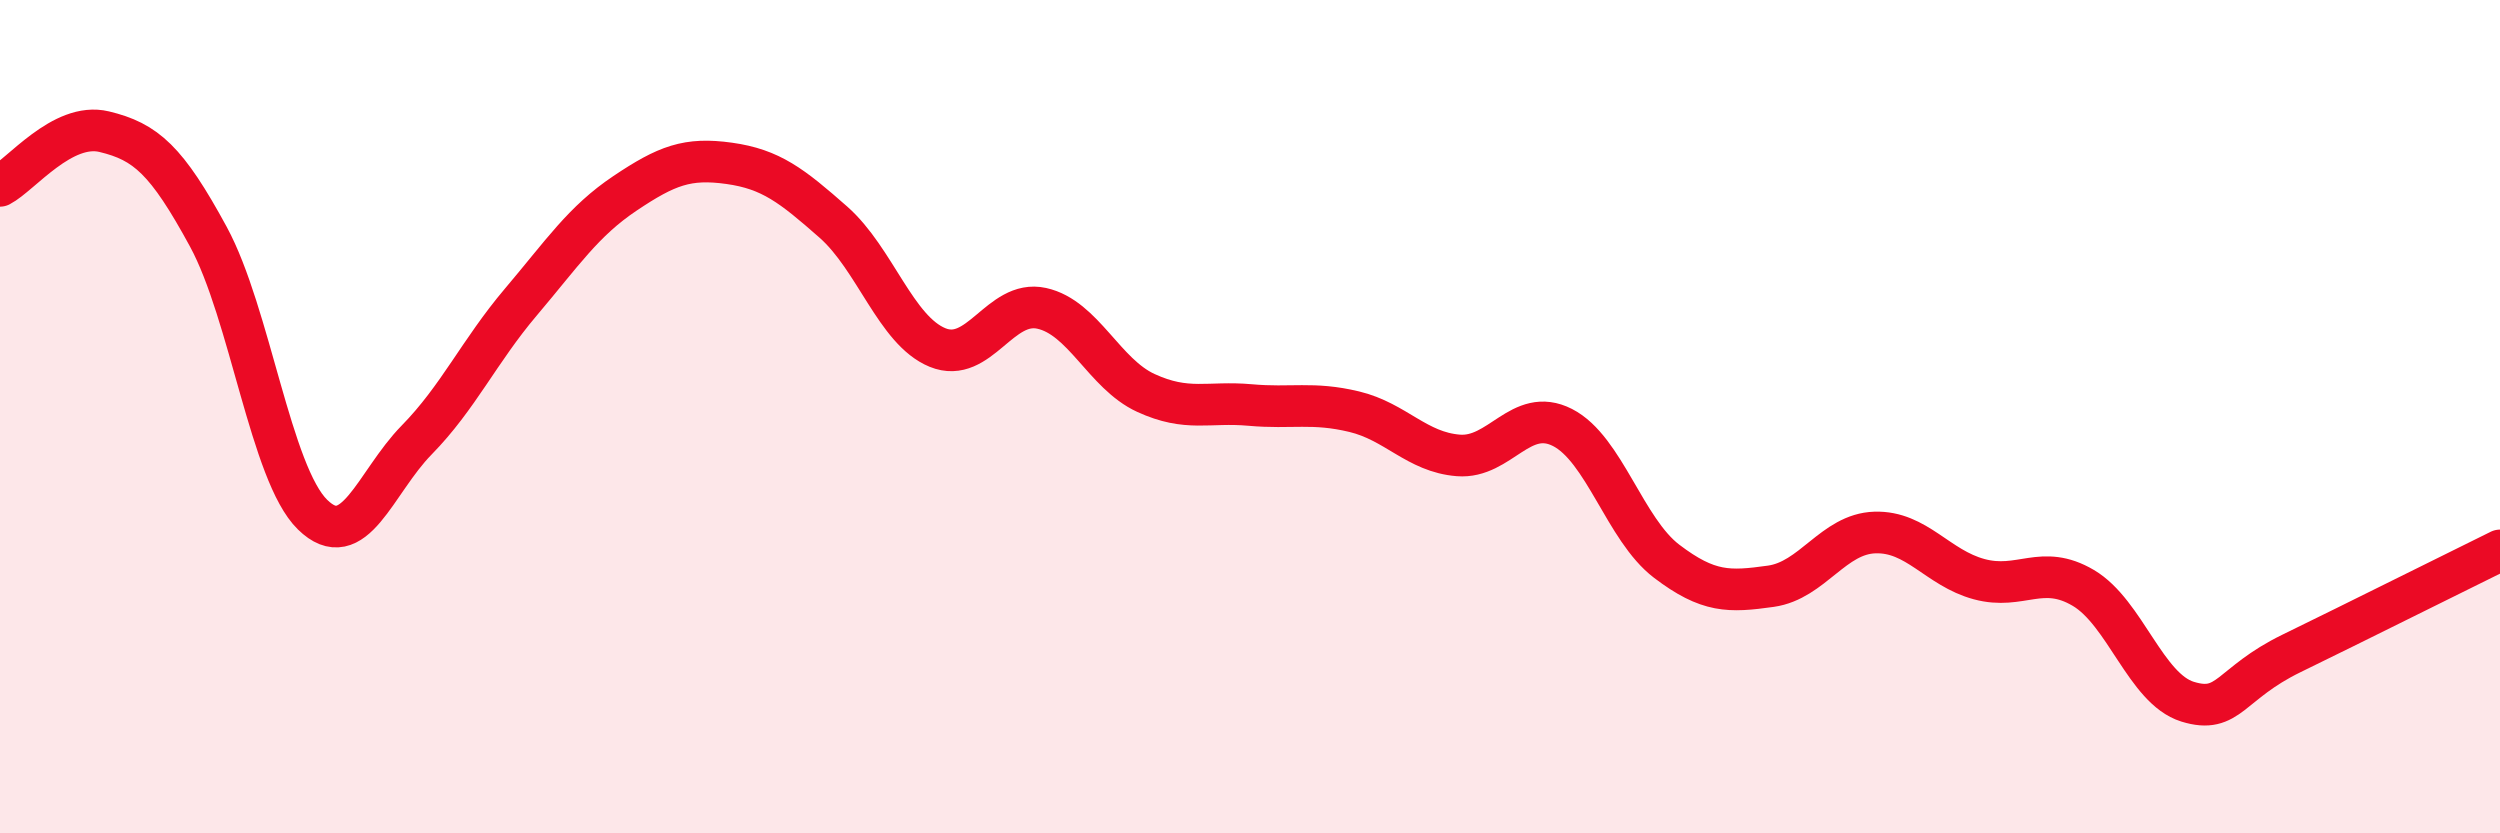 
    <svg width="60" height="20" viewBox="0 0 60 20" xmlns="http://www.w3.org/2000/svg">
      <path
        d="M 0,4.46 C 0.5,4.2 1.5,2.92 2.5,3.16 C 3.5,3.4 4,3.84 5,5.68 C 6,7.52 6.5,11.37 7.5,12.35 C 8.5,13.33 9,11.58 10,10.56 C 11,9.54 11.5,8.43 12.5,7.25 C 13.5,6.07 14,5.31 15,4.64 C 16,3.97 16.5,3.78 17.5,3.92 C 18.5,4.06 19,4.45 20,5.33 C 21,6.21 21.5,7.93 22.5,8.34 C 23.5,8.75 24,7.18 25,7.4 C 26,7.62 26.5,8.97 27.5,9.43 C 28.5,9.89 29,9.63 30,9.72 C 31,9.81 31.5,9.64 32.5,9.88 C 33.5,10.12 34,10.85 35,10.93 C 36,11.01 36.5,9.75 37.5,10.26 C 38.5,10.77 39,12.71 40,13.47 C 41,14.23 41.5,14.21 42.5,14.07 C 43.5,13.93 44,12.81 45,12.78 C 46,12.75 46.5,13.63 47.5,13.9 C 48.5,14.17 49,13.52 50,14.11 C 51,14.7 51.5,16.53 52.5,16.84 C 53.5,17.15 53.5,16.41 55,15.68 C 56.5,14.95 59,13.7 60,13.21L60 20L0 20Z"
        fill="#EB0A25"
        opacity="0.1"
        stroke-linecap="round"
        stroke-linejoin="round"
      />
      <path
        d="M 0,4.46 C 0.5,4.2 1.5,2.92 2.5,3.16 C 3.5,3.4 4,3.84 5,5.68 C 6,7.52 6.5,11.37 7.5,12.35 C 8.5,13.33 9,11.58 10,10.56 C 11,9.54 11.5,8.43 12.5,7.25 C 13.5,6.07 14,5.31 15,4.64 C 16,3.97 16.5,3.78 17.5,3.92 C 18.5,4.06 19,4.45 20,5.33 C 21,6.21 21.5,7.93 22.5,8.34 C 23.5,8.75 24,7.18 25,7.4 C 26,7.62 26.5,8.97 27.5,9.43 C 28.5,9.89 29,9.63 30,9.72 C 31,9.81 31.5,9.64 32.5,9.88 C 33.5,10.12 34,10.85 35,10.93 C 36,11.01 36.5,9.75 37.5,10.26 C 38.5,10.77 39,12.71 40,13.47 C 41,14.23 41.5,14.21 42.5,14.07 C 43.5,13.93 44,12.81 45,12.78 C 46,12.75 46.5,13.63 47.5,13.9 C 48.5,14.17 49,13.52 50,14.11 C 51,14.7 51.5,16.53 52.5,16.84 C 53.5,17.15 53.5,16.41 55,15.68 C 56.5,14.95 59,13.7 60,13.21"
        stroke="#EB0A25"
        stroke-width="1"
        fill="none"
        stroke-linecap="round"
        stroke-linejoin="round"
      />
    </svg>
  